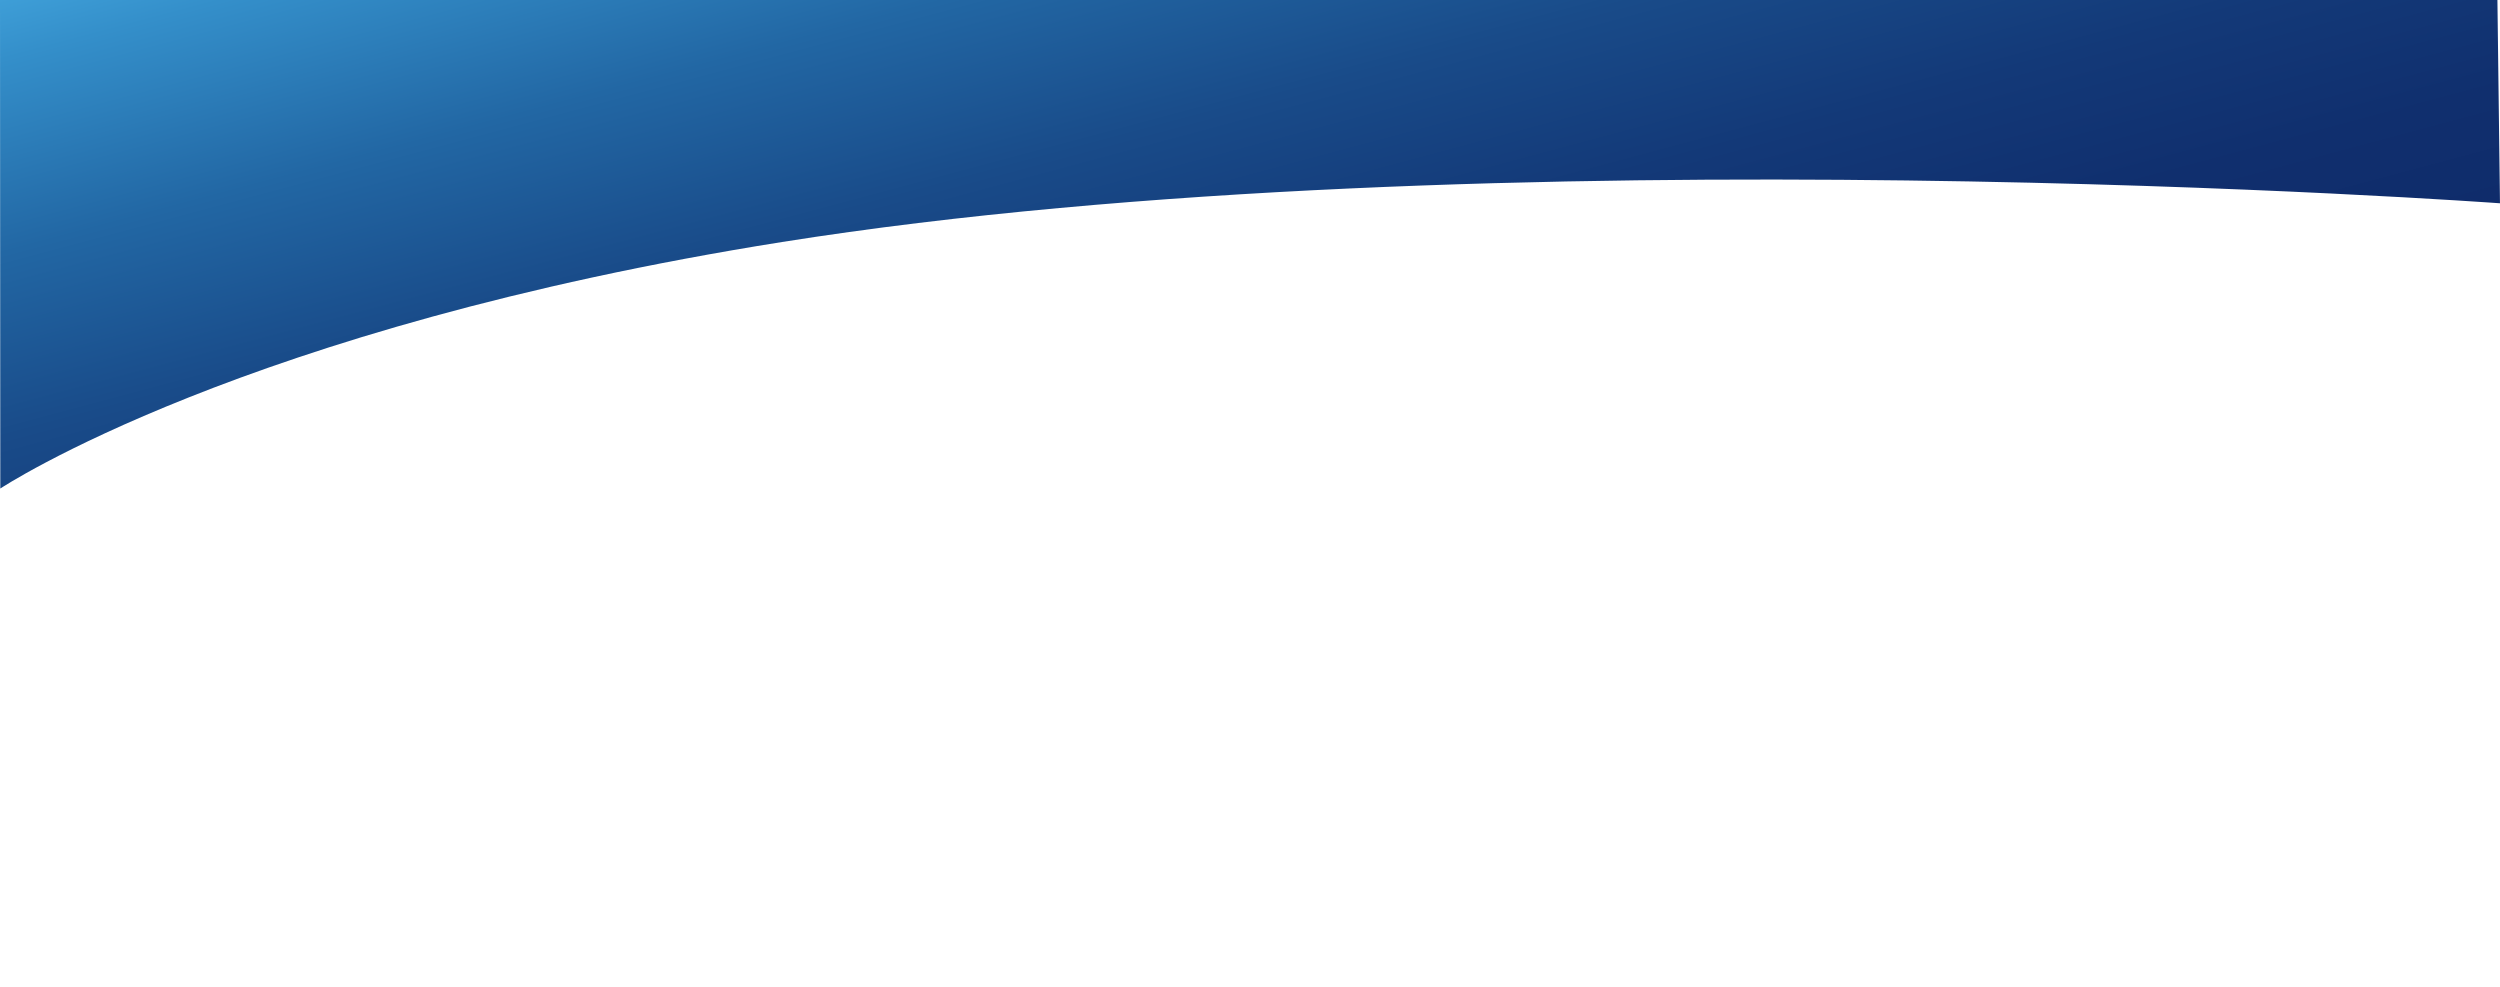 <!-- Generator: Adobe Illustrator 19.2.1, SVG Export Plug-In  -->
<svg version="1.1"
	 xmlns="http://www.w3.org/2000/svg" xmlns:xlink="http://www.w3.org/1999/xlink" xmlns:a="http://ns.adobe.com/AdobeSVGViewerExtensions/3.0/"
	 x="0px" y="0px" width="488.505px" height="192.782px" viewBox="0 0 488.505 192.782"
	 style="enable-background:new 0 0 488.505 192.782;" xml:space="preserve">
<style type="text/css">
	.st0{fill:#3BAEE4;}
	.st1{fill:url(#SVGID_1_);}
	.st2{fill:url(#SVGID_2_);}
</style>
<defs>
</defs>
<linearGradient id="SVGID_1_" gradientUnits="userSpaceOnUse" x1="215.75" y1="-57.81" x2="258.404" y2="101.376">
	<stop  offset="0" style="stop-color:#3E9ED7"/>
	<stop  offset="0.069" style="stop-color:#348FCA"/>
	<stop  offset="0.291" style="stop-color:#2267A4"/>
	<stop  offset="0.502" style="stop-color:#194B89"/>
	<stop  offset="0.697" style="stop-color:#133978"/>
	<stop  offset="0.869" style="stop-color:#102F6E"/>
	<stop  offset="1" style="stop-color:#0F2C6B"/>
</linearGradient>
<path class="st1" d="M0,0l0.06,95.461c0,0,47.226-31.408,152.774-48.176C291.167,25.308,488.5,39.722,488.5,39.722L488,0.001L0,0z"
	/>
</svg>
